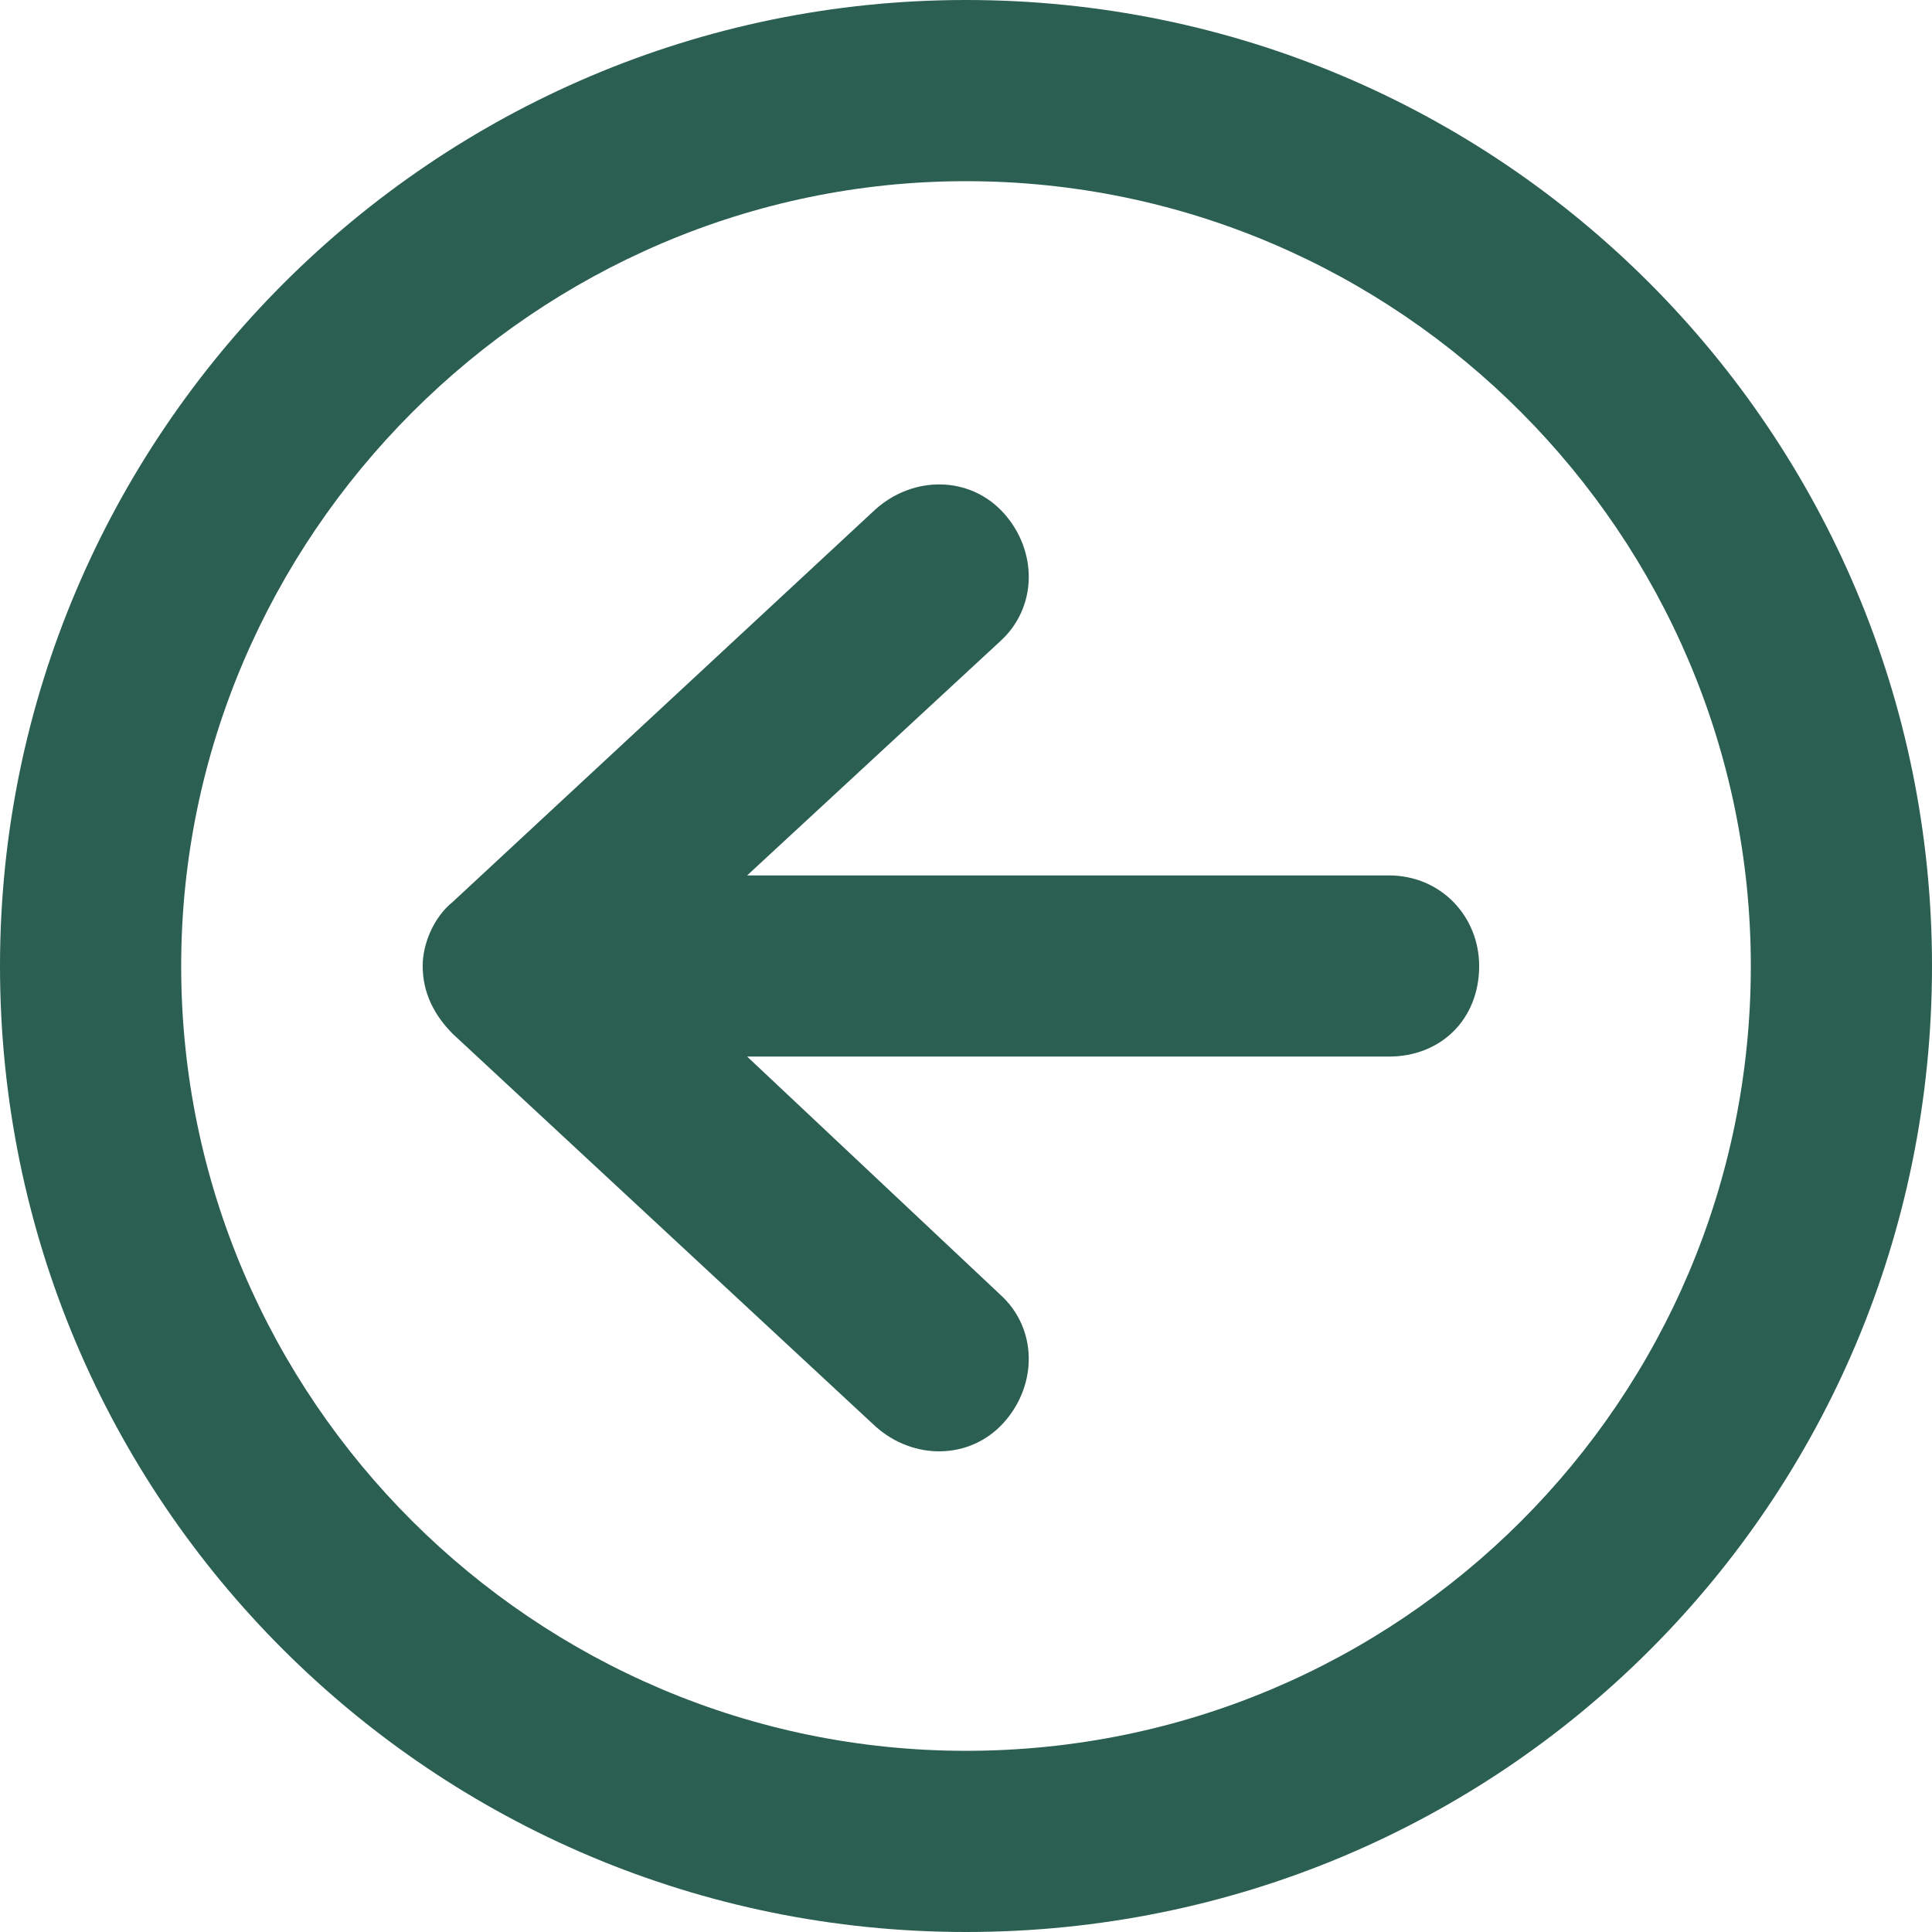 <svg width="18" height="18" viewBox="0 0 18 18" fill="none" xmlns="http://www.w3.org/2000/svg">
<path id="&#239;&#130;&#169;" d="M8.156 4.746L4.219 8.402C4.043 8.543 3.938 8.789 3.938 9C3.938 9.246 4.043 9.457 4.219 9.633L8.156 13.289C8.508 13.605 9.035 13.605 9.352 13.254C9.668 12.902 9.668 12.375 9.316 12.059L6.961 9.844H12.938C13.43 9.844 13.781 9.492 13.781 9C13.781 8.543 13.43 8.156 12.938 8.156H6.961L9.316 5.977C9.668 5.66 9.668 5.133 9.352 4.781C9.035 4.43 8.508 4.43 8.156 4.746ZM9 0C4.043 0 0 4.043 0 9C0 13.992 4.043 18 9 18C13.992 18 18 13.992 18 9C18 4.043 13.992 0 9 0ZM9 16.312C4.992 16.312 1.688 13.043 1.688 9C1.688 4.992 4.992 1.688 9 1.688C13.043 1.688 16.312 4.992 16.312 9C16.312 13.043 13.043 16.312 9 16.312Z" fill="#2B5F51"/>
</svg>
